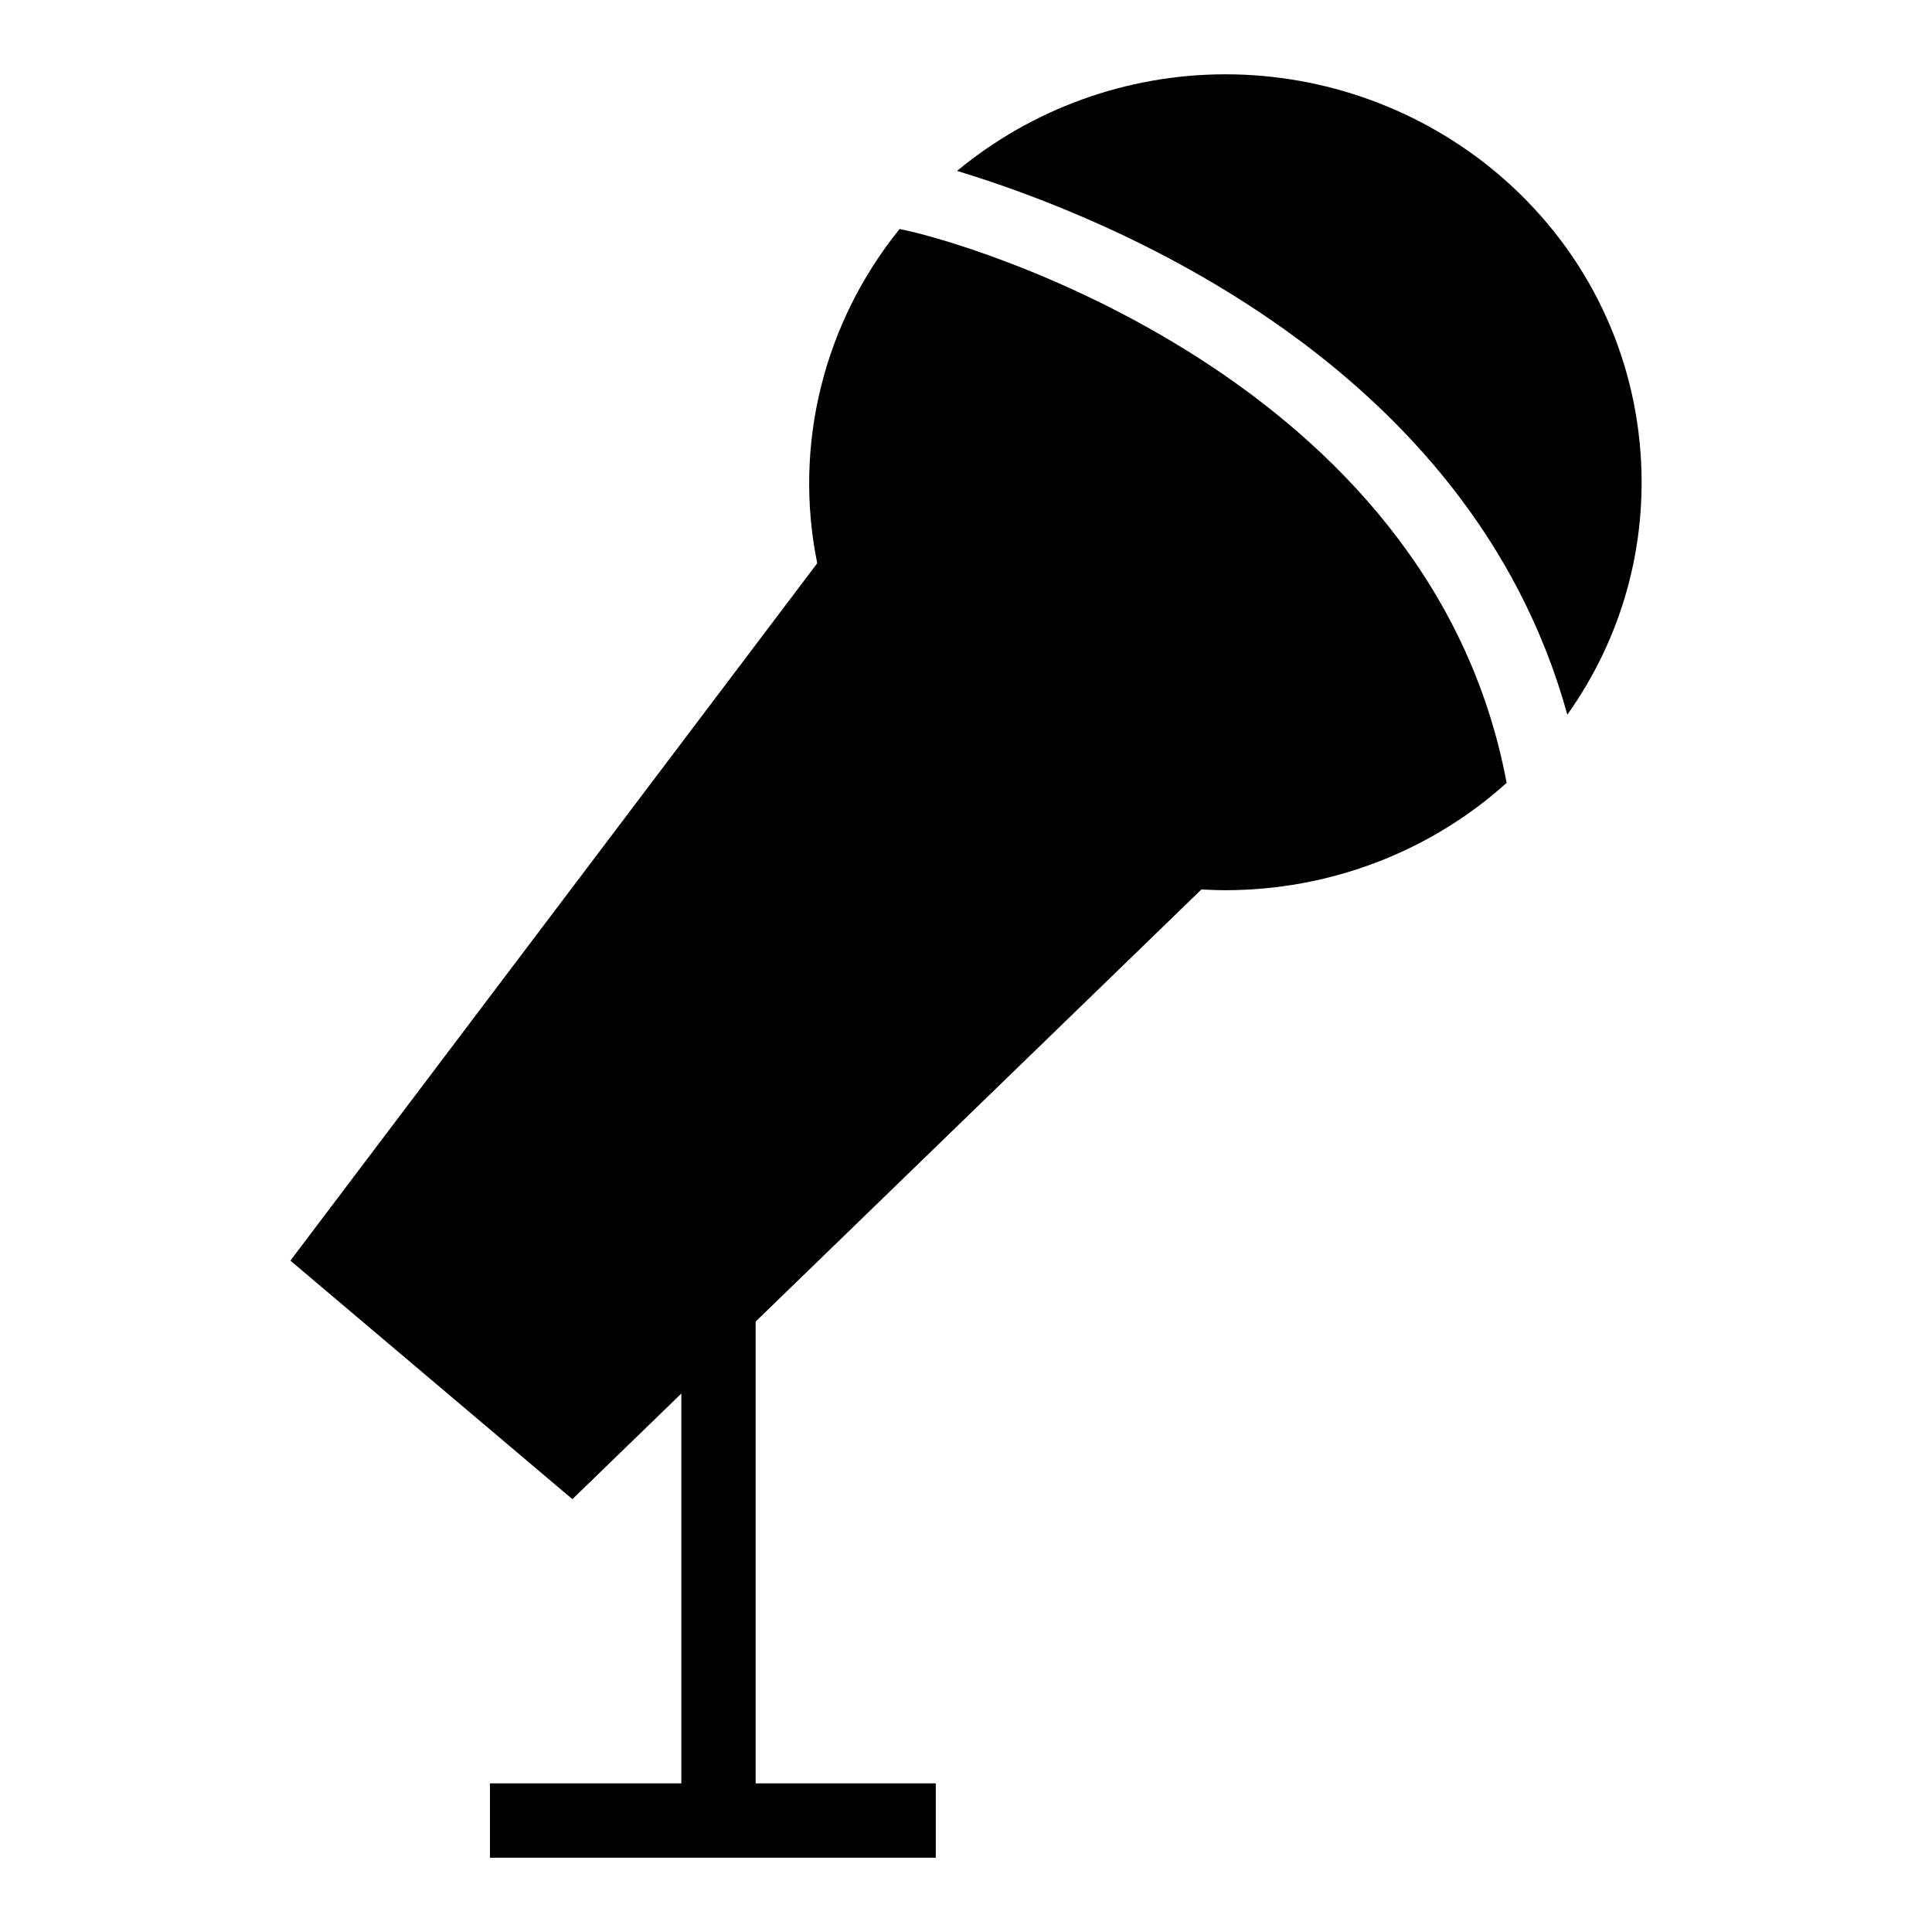 <?xml version="1.0" ?><svg enable-background="new 0 0 52 52" id="Layer_1" version="1.1" viewBox="0 0 52 52" xml:space="preserve" xmlns="http://www.w3.org/2000/svg" xmlns:xlink="http://www.w3.org/1999/xlink"><g><path d="M44.156,12.2c-0.21-2.93-1.58-5.61-3.85-7.53   C38.266,2.95,35.666,2,32.986,2c-2.671,0-5.219,0.939-7.227,2.6   c4.044,1.226,13.807,5.149,16.426,14.635   C43.641,17.188,44.337,14.732,44.156,12.2z"/><path d="M24.212,6.165c-2.044,2.528-2.864,5.821-2.216,8.995L7.816,33.93   l7.59,6.42l2.932-2.842V48h-5.151v2h12v-2h-4.849V35.57l11.998-11.63   c0.22,0.01,0.43,0.02,0.64,0.02c2.827,0,5.525-1.041,7.575-2.889   C38.507,10.135,25.945,6.488,24.212,6.165z"/></g></svg>